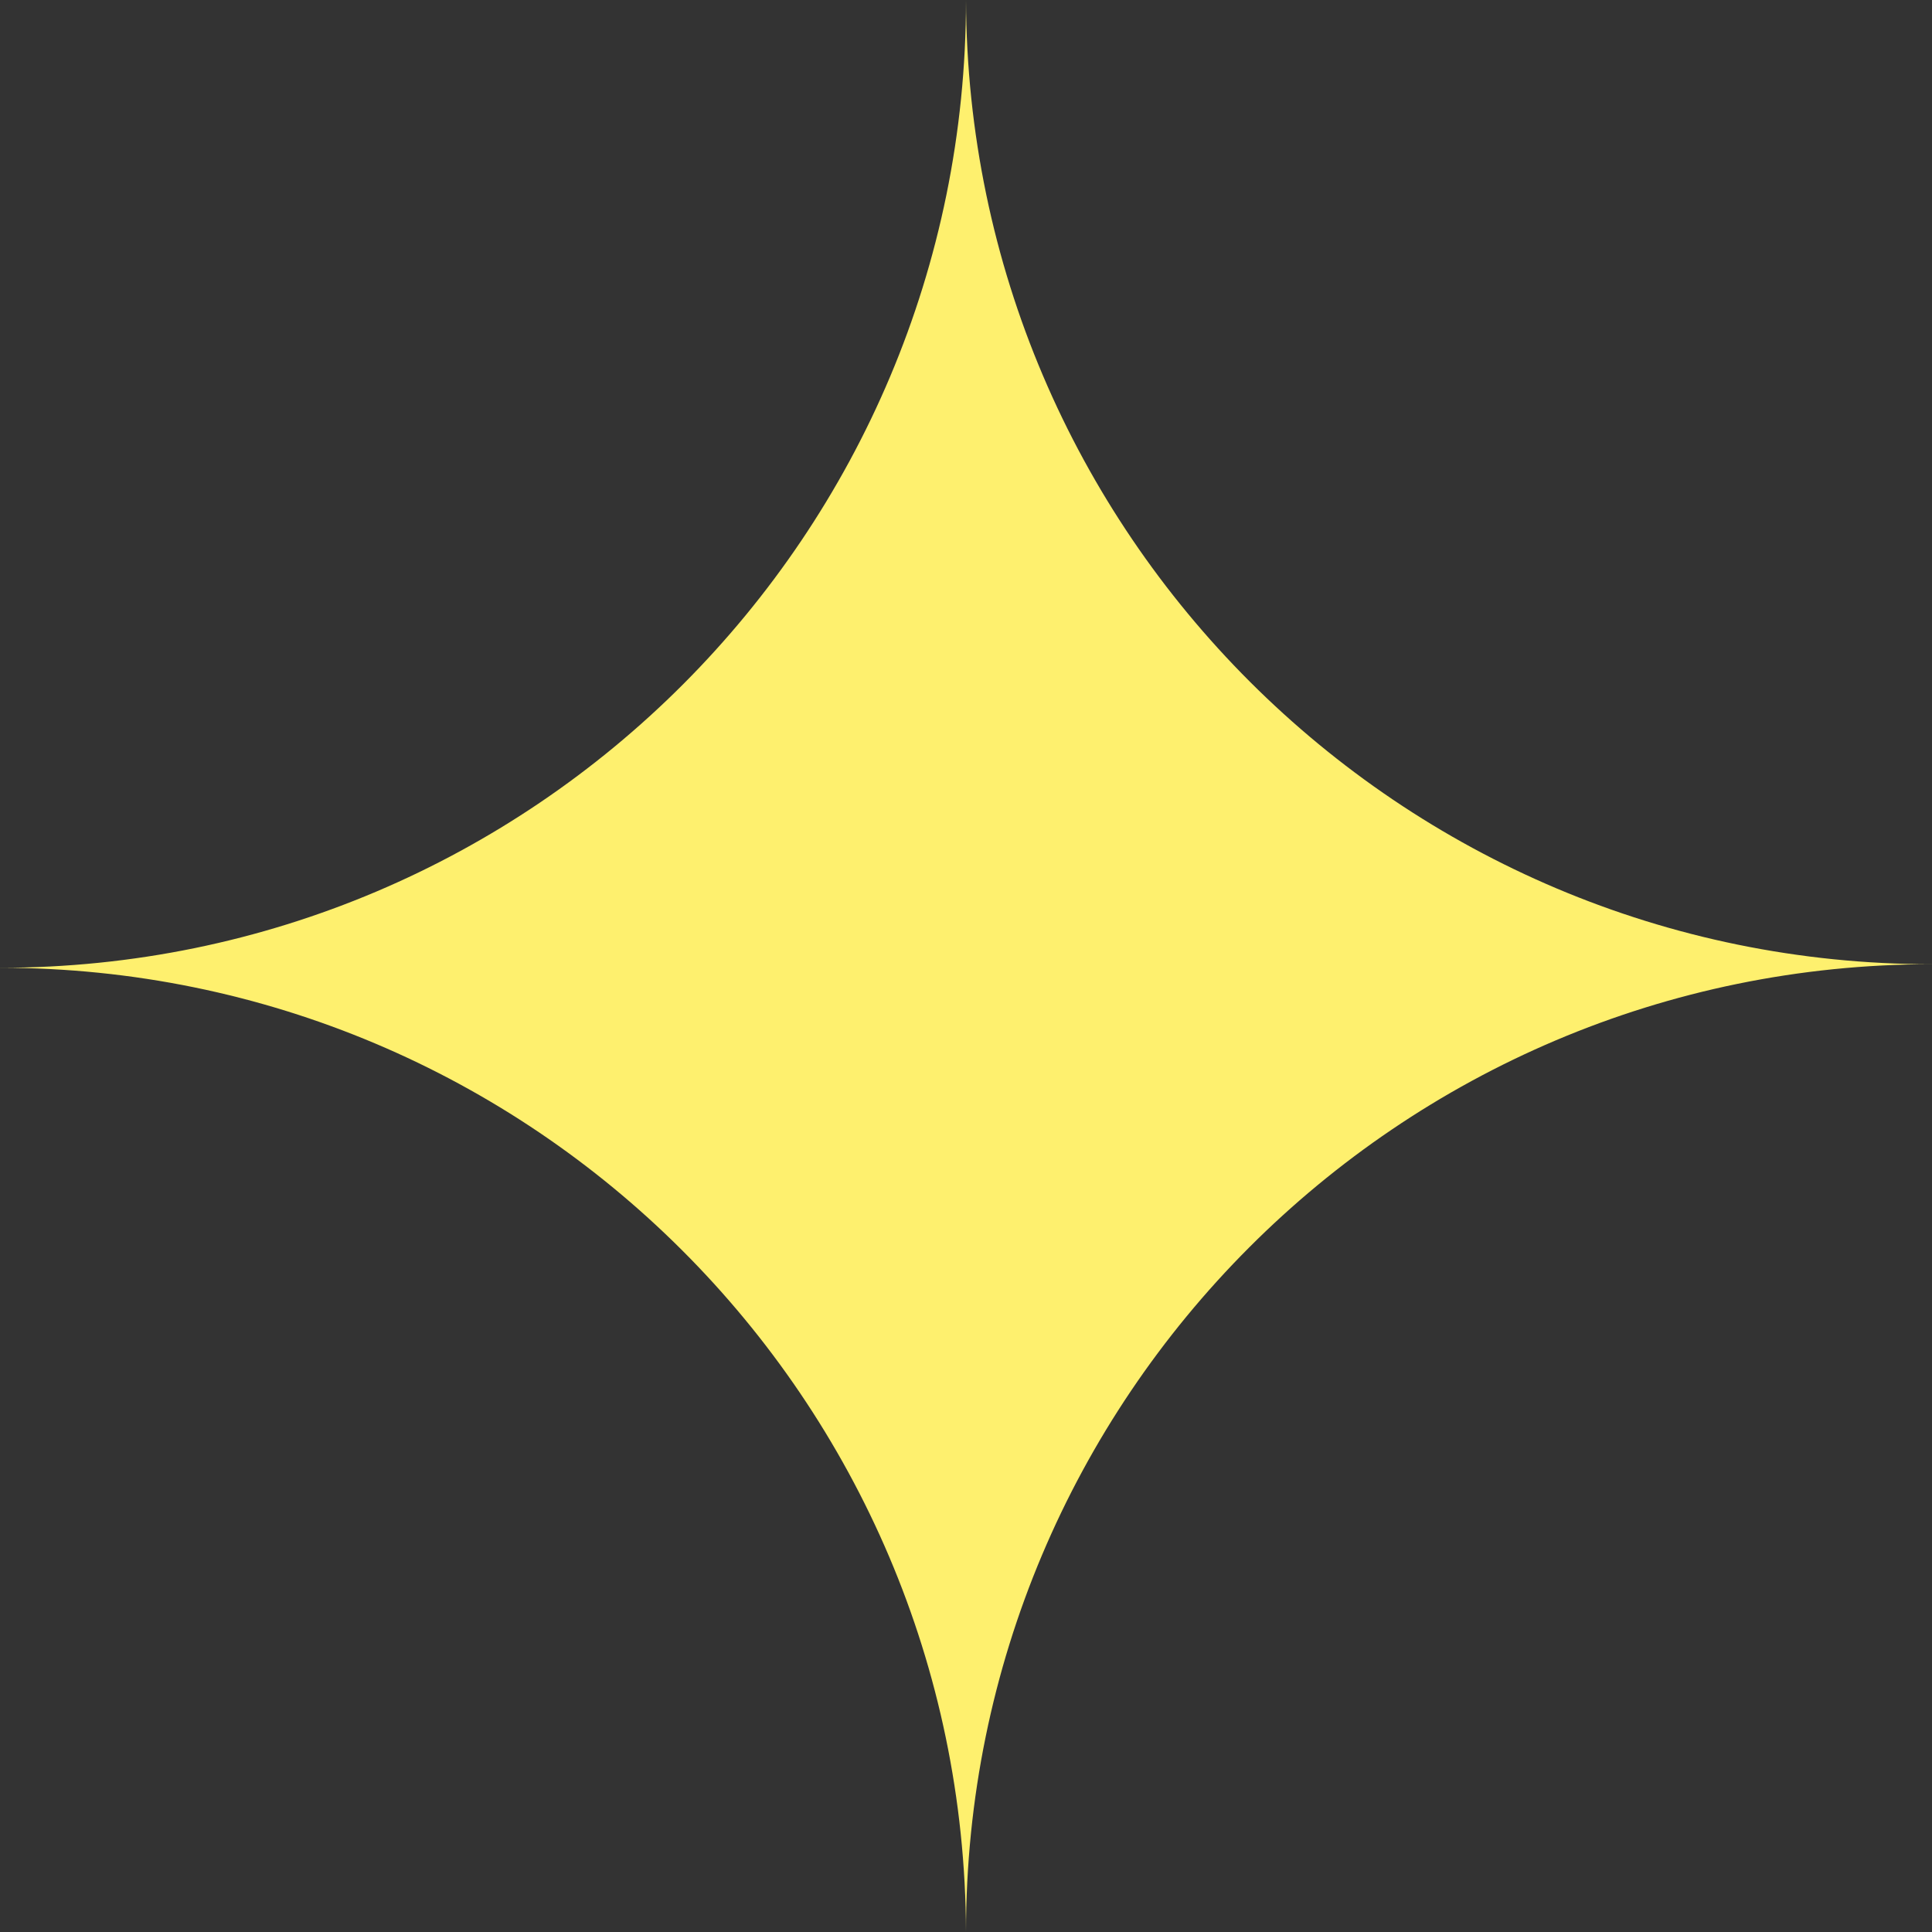 <?xml version="1.0" encoding="UTF-8"?> <svg xmlns="http://www.w3.org/2000/svg" width="75" height="75" viewBox="0 0 75 75" fill="none"><rect x="0" y="0" width="75" height="75" fill="#333333" stroke="none"/> <path fill-rule="evenodd" clip-rule="evenodd" d="M37.5 75C37.425 54.315 20.665 37.569 0 37.569C20.711 37.569 37.5 20.749 37.5 0C37.575 20.685 54.335 37.431 75 37.431C54.289 37.431 37.5 54.251 37.5 75Z" fill="#FEF06E"></path> </svg> 